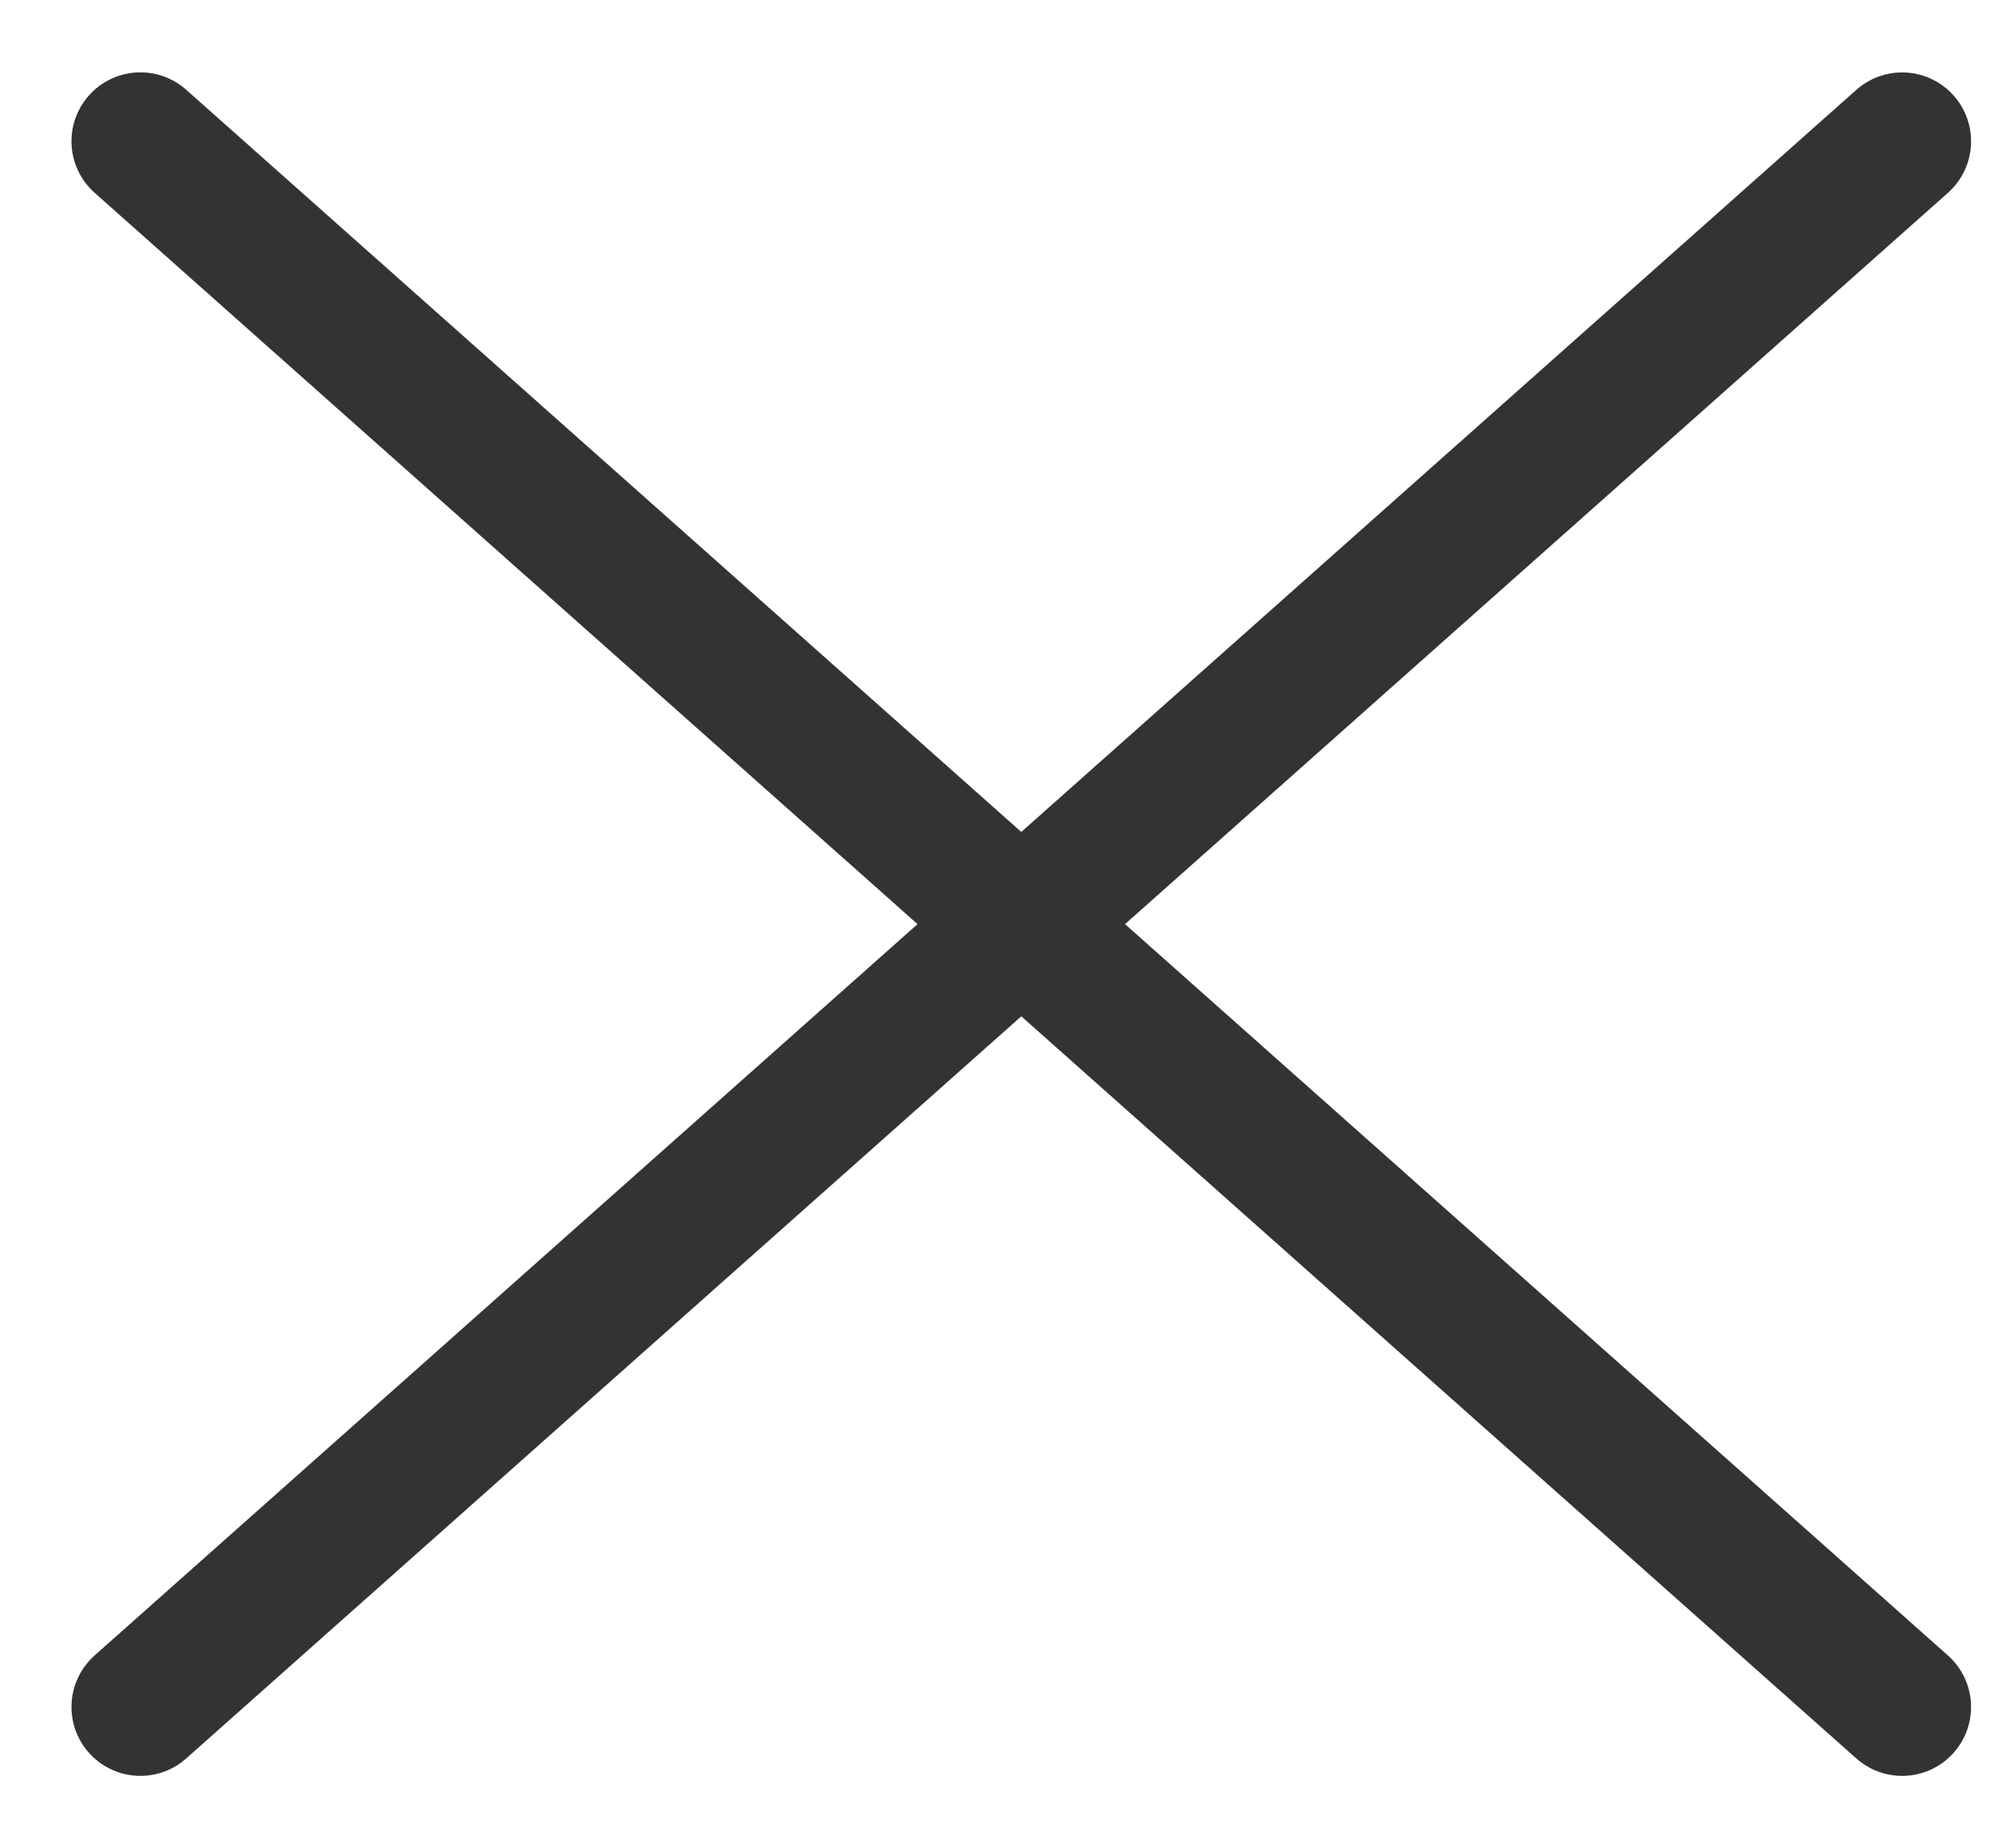 <?xml version="1.0" encoding="utf-8"?>
<!-- Generator: Adobe Illustrator 16.0.0, SVG Export Plug-In . SVG Version: 6.00 Build 0)  -->
<!DOCTYPE svg PUBLIC "-//W3C//DTD SVG 1.1//EN" "http://www.w3.org/Graphics/SVG/1.1/DTD/svg11.dtd">
<svg version="1.1" id="レイヤー_1" xmlns="http://www.w3.org/2000/svg" xmlns:xlink="http://www.w3.org/1999/xlink" x="0px"
	 y="0px" width="29.25px" height="26.5px" viewBox="0 0 29.25 26.5" style="enable-background:new 0 0 29.25 26.5;"
	 xml:space="preserve">
<style type="text/css">
<![CDATA[
	.st0{fill:none;stroke:#323333;stroke-width:2;stroke-linecap:round;stroke-miterlimit:10;}
]]>
</style>
<line class="st0" x1="2.037" y1="2.05" x2="27.598" y2="24.773"/>
<line class="st0" x1="2.037" y1="24.773" x2="27.598" y2="2.051"/>
</svg>

